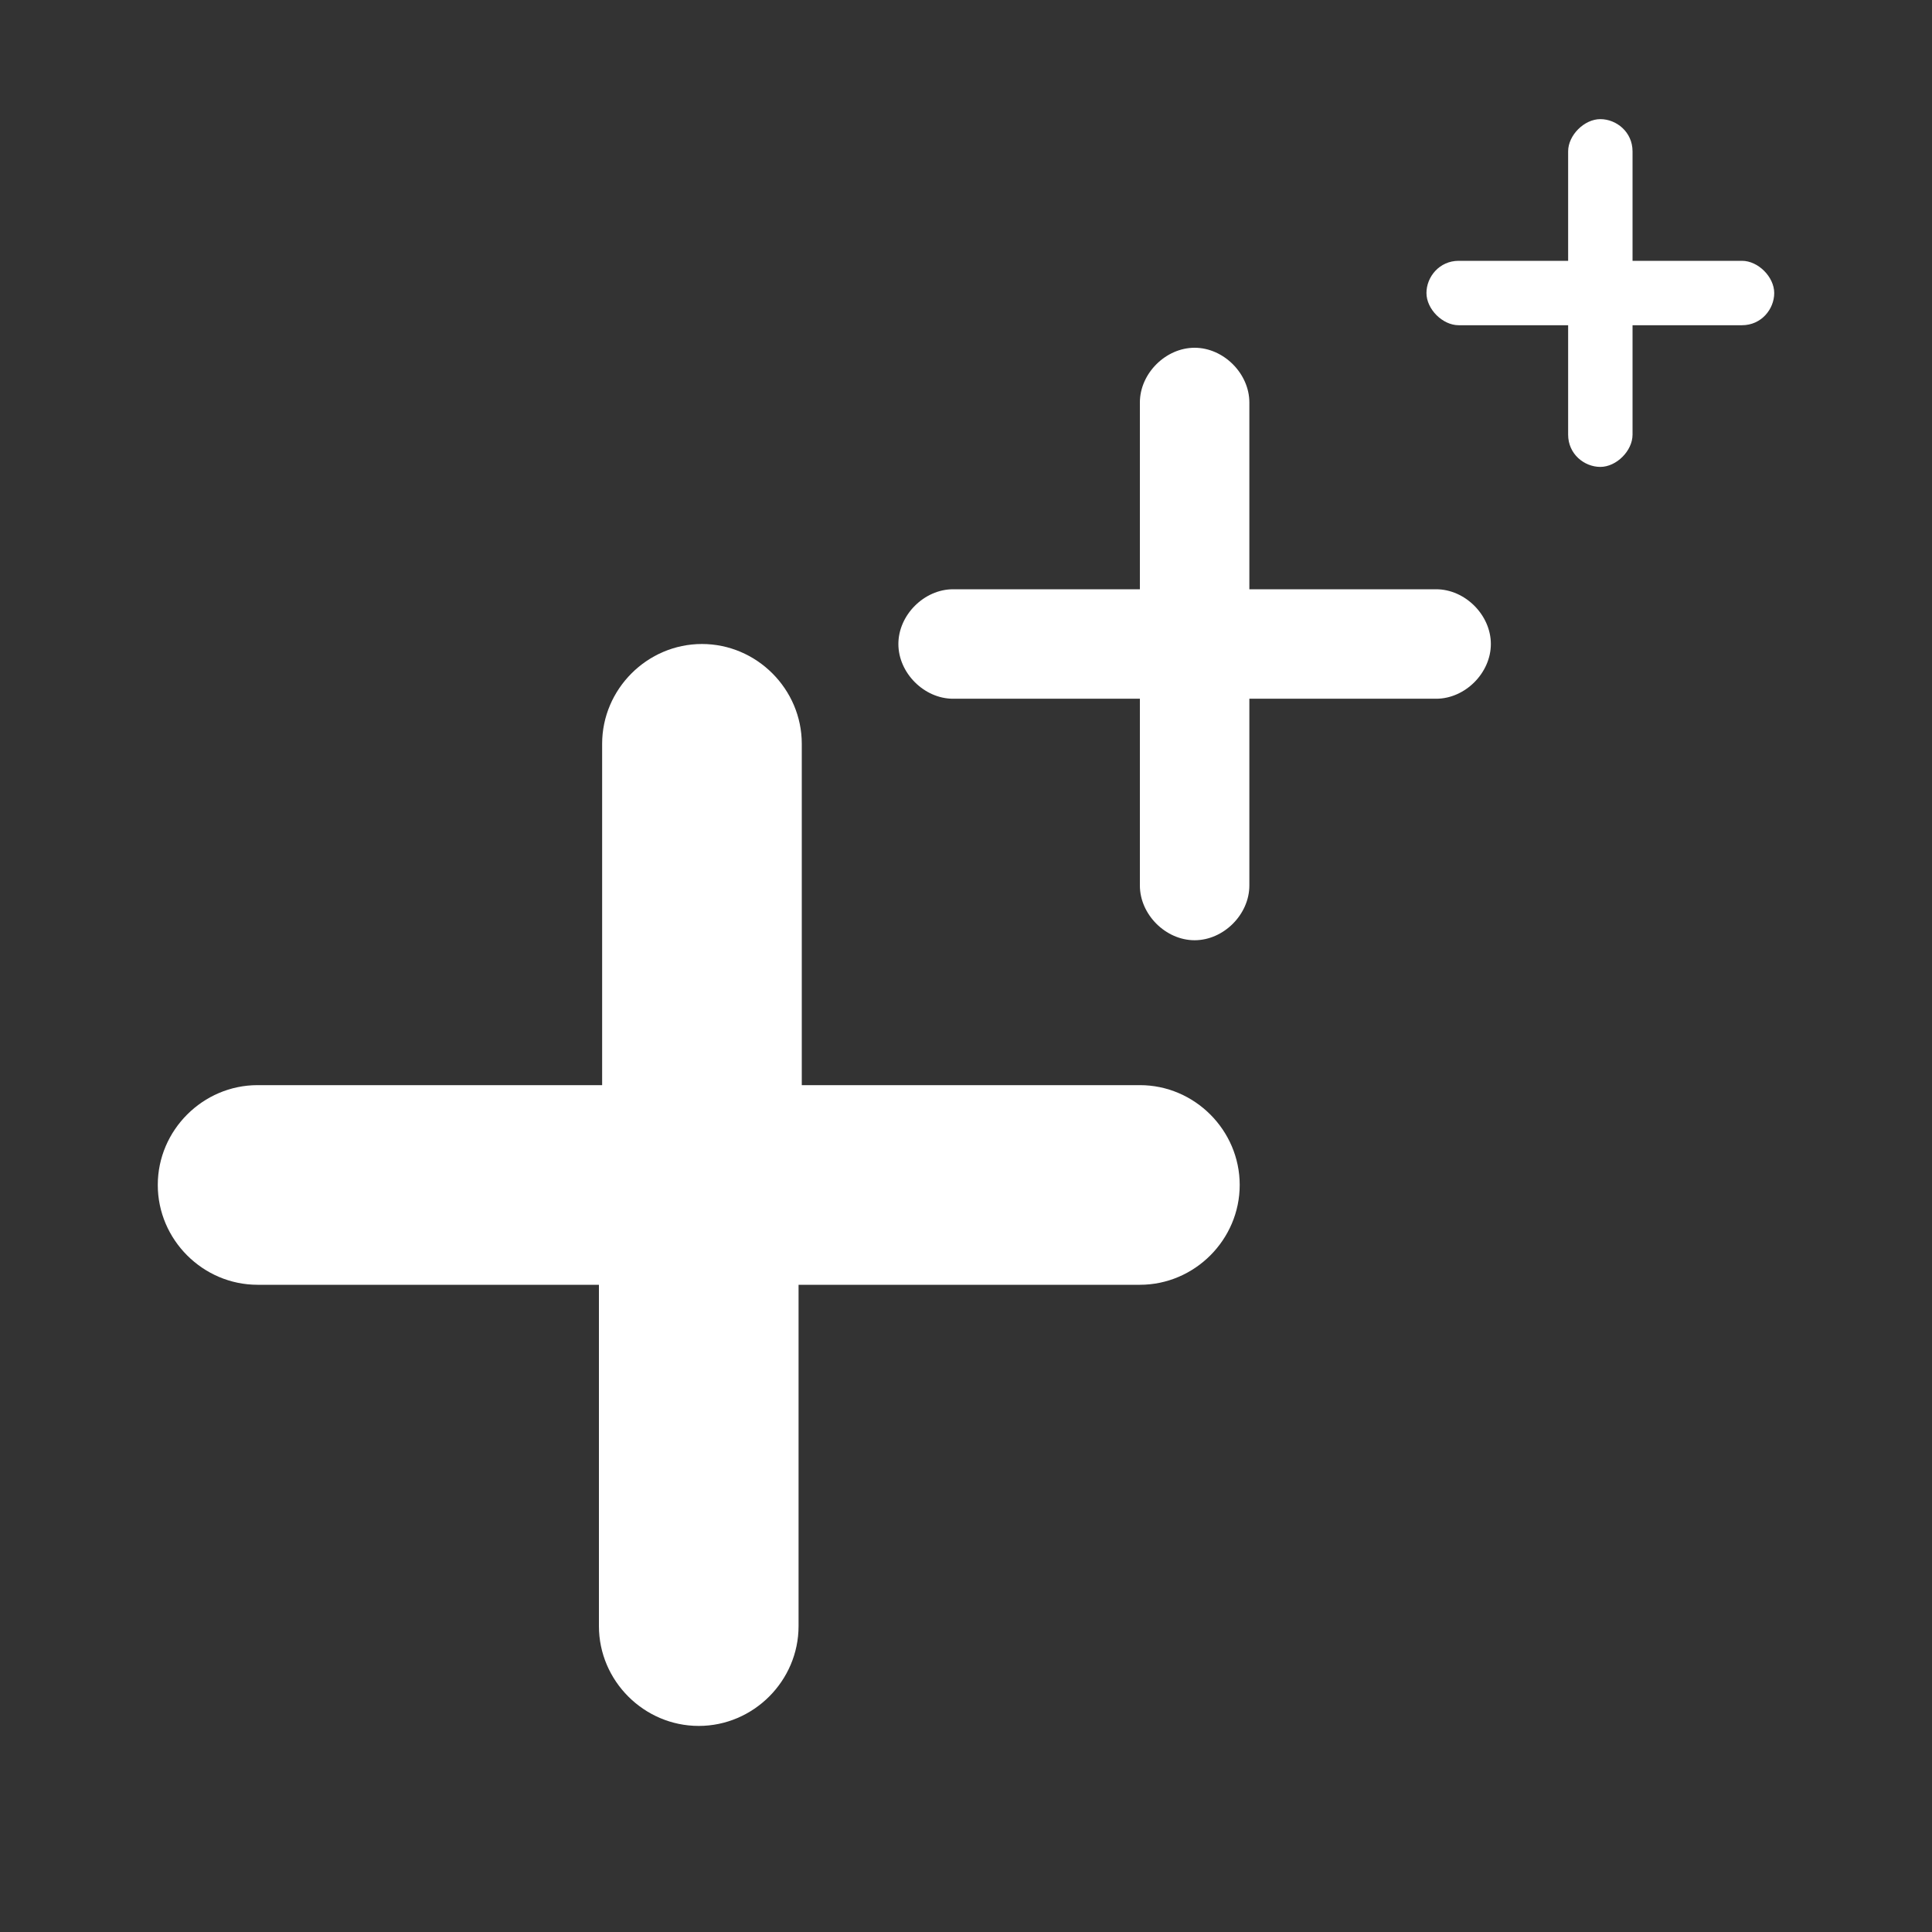 <?xml version="1.0" encoding="UTF-8"?>
<svg id="Calque_1" xmlns="http://www.w3.org/2000/svg" version="1.1" viewBox="0 0 60 60">
  <rect x="0" y="0" width="60" height="60" fill="#333333" stroke="none"/>
  <!-- Generator: Adobe Illustrator 29.8.2, SVG Export Plug-In . SVG Version: 2.1.1 Build 3)  -->
  <defs>
    <style>
      .st0 {
        fill: #fff;
      }
    </style>
  </defs>
  <path class="st0" d="M35.5,33.7h-10.6v-10.6c0-1.7-1.4-3.1-3.1-3.1s-3.1,1.4-3.1,3.1v10.6H8c-1.7,0-3.1,1.4-3.1,3.1s1.4,3.1,3.1,3.1h10.6v10.6c0,1.7,1.4,3.1,3.1,3.1s3.1-1.4,3.1-3.1v-10.6h10.6c1.7,0,3.1-1.4,3.1-3.1s-1.4-3.1-3.1-3.1Z"/>
  <path class="st0" d="M44.6,18.3h-5.8v-5.8c0-.9-.8-1.7-1.7-1.7s-1.7.8-1.7,1.7v5.8h-5.8c-.9,0-1.7.8-1.7,1.7s.8,1.7,1.7,1.7h5.8v5.8c0,.9.8,1.7,1.7,1.7s1.7-.8,1.7-1.7v-5.8h5.8c.9,0,1.7-.8,1.7-1.7s-.8-1.7-1.7-1.7Z"/>
  <path class="st0" d="M54.1,8.1h-3.4v-3.4c0-.6-.5-1-1-1s-1,.5-1,1v3.4h-3.4c-.6,0-1,.5-1,1s.5,1,1,1h3.4v3.4c0,.6.5,1,1,1s1-.5,1-1v-3.4h3.4c.6,0,1-.5,1-1s-.5-1-1-1Z"/>
</svg>